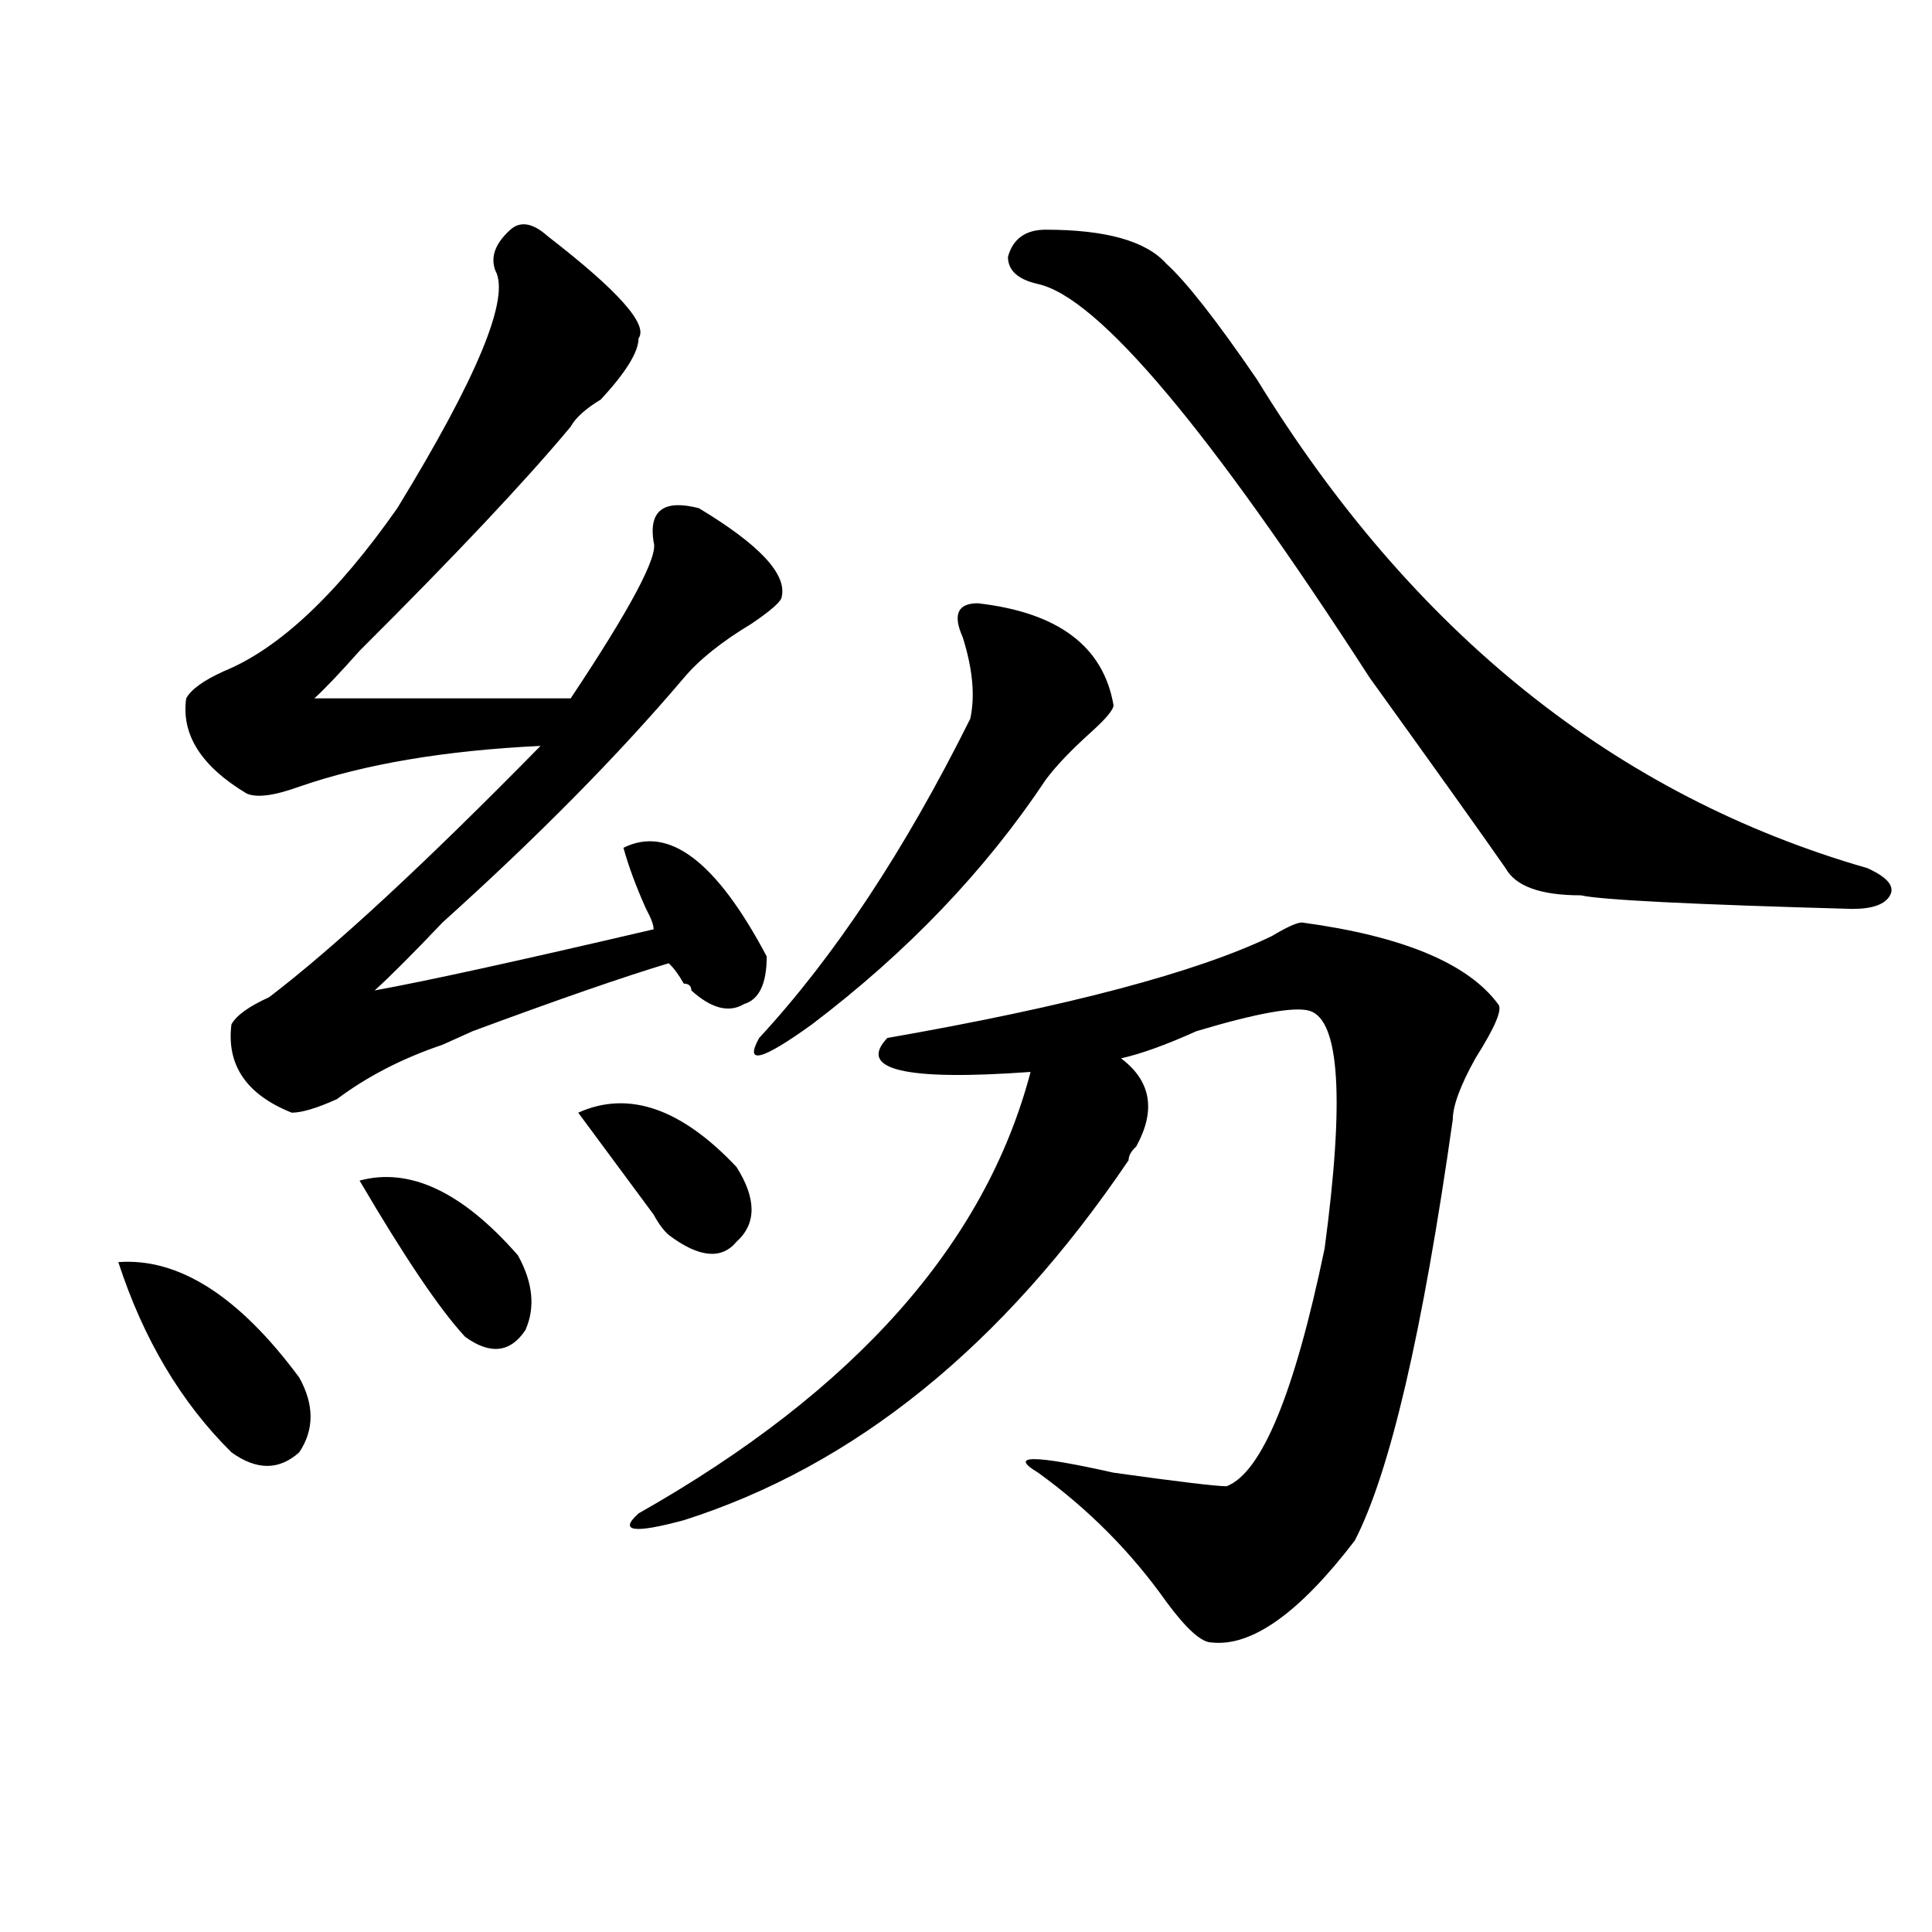 <?xml version="1.0" encoding="utf-8"?>
<!-- Generator: Adobe Illustrator 16.0.0, SVG Export Plug-In . SVG Version: 6.00 Build 0)  -->
<!DOCTYPE svg PUBLIC "-//W3C//DTD SVG 1.1//EN" "http://www.w3.org/Graphics/SVG/1.1/DTD/svg11.dtd">
<svg version="1.1" id="图层_1" xmlns="http://www.w3.org/2000/svg" xmlns:xlink="http://www.w3.org/1999/xlink" x="0px" y="0px"
	 width="1000px" height="1000px" viewBox="0 0 1000 1000" enable-background="new 0 0 1000 1000" xml:space="preserve">
<path d="M61.242,653.266c31.219-2.307,62.438,17.578,93.656,59.766c7.805,14.063,7.805,26.972,0,38.672
	c-10.427,9.394-22.134,9.394-35.121,0C93.741,725.94,74.229,693.146,61.242,653.266z M283.676,122.406
	c36.401,28.125,52.011,45.703,46.828,52.734c0,7.031-6.524,17.578-19.512,31.641c-7.805,4.724-13.049,9.394-15.609,14.063
	c-23.414,28.125-59.877,66.797-109.266,116.016c-10.427,11.756-18.231,19.94-23.414,24.609h132.68
	c31.219-46.856,45.486-73.828,42.926-80.859c-2.622-16.37,5.183-22.247,23.414-17.578c31.219,18.787,45.486,34.003,42.926,45.703
	c0,2.362-5.244,7.031-15.609,14.063c-15.609,9.394-27.316,18.787-35.121,28.125c-33.841,39.881-75.486,82.068-124.875,126.563
	c-15.609,16.425-27.316,28.125-35.121,35.156c25.975-4.669,74.145-15.216,144.387-31.641c0-2.307-1.342-5.822-3.902-10.547
	c-5.244-11.7-9.146-22.247-11.707-31.641c23.414-11.7,48.108,7.031,74.145,56.25c0,14.063-3.902,22.303-11.707,24.609
	c-7.805,4.725-16.951,2.362-27.316-7.031c0-2.307-1.342-3.516-3.902-3.516c-2.622-4.669-5.244-8.185-7.805-10.547
	c-23.414,7.031-57.255,18.787-101.461,35.156c-5.244,2.362-10.427,4.725-15.609,7.031c-20.854,7.031-39.023,16.425-54.633,28.125
	c-10.427,4.725-18.231,7.031-23.414,7.031c-23.414-9.338-33.841-24.609-31.219-45.703c2.561-4.669,9.085-9.338,19.512-14.063
	c33.779-25.763,80.607-69.104,140.484-130.078c-49.45,2.362-91.096,9.394-124.875,21.094c-13.049,4.725-22.134,5.878-27.316,3.516
	c-23.414-14.063-33.841-30.432-31.219-49.219c2.561-4.669,9.085-9.338,19.512-14.063c28.597-11.7,58.535-39.825,89.754-84.375
	c41.584-67.95,58.535-108.984,50.73-123.047c-2.622-7.031,0-14.063,7.805-21.094C269.347,114.222,275.871,115.375,283.676,122.406z
	 M186.117,611.078c25.975-7.031,53.291,5.878,81.949,38.672c7.805,14.063,9.085,26.972,3.902,38.672
	c-7.805,11.756-18.231,12.909-31.219,3.516C227.701,677.875,209.531,650.959,186.117,611.078z M299.285,575.922
	c25.975-11.7,53.291-2.307,81.949,28.125c10.365,16.425,10.365,29.334,0,38.672c-7.805,9.394-19.512,8.24-35.121-3.516
	c-2.622-2.307-5.244-5.822-7.805-10.547C322.699,607.563,309.65,589.984,299.285,575.922z M673.91,477.484
	c52.011,7.031,85.852,21.094,101.461,42.188c2.561,2.362-1.342,11.756-11.707,28.125c-7.805,14.063-11.707,24.609-11.707,31.641
	c-15.609,110.193-32.561,182.813-50.73,217.969c-28.658,37.463-53.353,55.041-74.145,52.734c-5.244,0-13.049-7.031-23.414-21.094
	c-18.231-25.763-40.365-48.01-66.34-66.797c-15.609-9.338-2.622-9.338,39.023,0c33.779,4.725,53.291,7.031,58.535,7.031
	c18.17-7.031,35.121-48.01,50.73-123.047c10.365-77.344,7.805-118.322-7.805-123.047c-7.805-2.307-27.316,1.209-58.535,10.547
	c-15.609,7.031-28.658,11.756-39.023,14.063c15.609,11.756,18.17,26.972,7.805,45.703c-2.622,2.362-3.902,4.725-3.902,7.031
	c-65.06,96.131-141.826,158.203-230.238,186.328c-26.036,7.031-33.841,5.878-23.414-3.516
	c111.826-63.281,179.508-139.416,202.922-228.516c-65.06,4.725-89.754-1.153-74.145-17.578
	c93.656-16.369,159.996-33.947,199.02-52.734C666.105,479.847,671.288,477.484,673.91,477.484z M506.109,312.25
	c41.584,4.725,64.998,22.303,70.242,52.734c0,2.362-3.902,7.031-11.707,14.063c-10.427,9.394-18.231,17.578-23.414,24.609
	c-31.219,46.912-71.584,89.1-120.973,126.563c-26.036,18.787-35.121,21.094-27.316,7.031
	c39.023-42.188,75.425-97.229,109.266-165.234c2.561-11.7,1.28-25.763-3.902-42.188C493.061,318.128,495.683,312.25,506.109,312.25z
	 M541.23,118.891c31.219,0,52.011,5.878,62.438,17.578c10.365,9.394,25.975,29.333,46.828,59.766
	c80.607,131.287,185.971,215.662,316.09,253.125c10.365,4.725,14.268,9.394,11.707,14.063c-2.622,4.725-9.146,7.031-19.512,7.031
	c-83.291-2.307-130.119-4.669-140.484-7.031c-20.854,0-33.841-4.669-39.023-14.063c-13.049-18.731-36.463-51.525-70.242-98.438
	c-83.291-128.87-140.484-196.875-171.703-203.906c-10.427-2.308-15.609-7.031-15.609-14.063
	C524.279,123.614,530.804,118.891,541.23,118.891z"/>
</svg>
